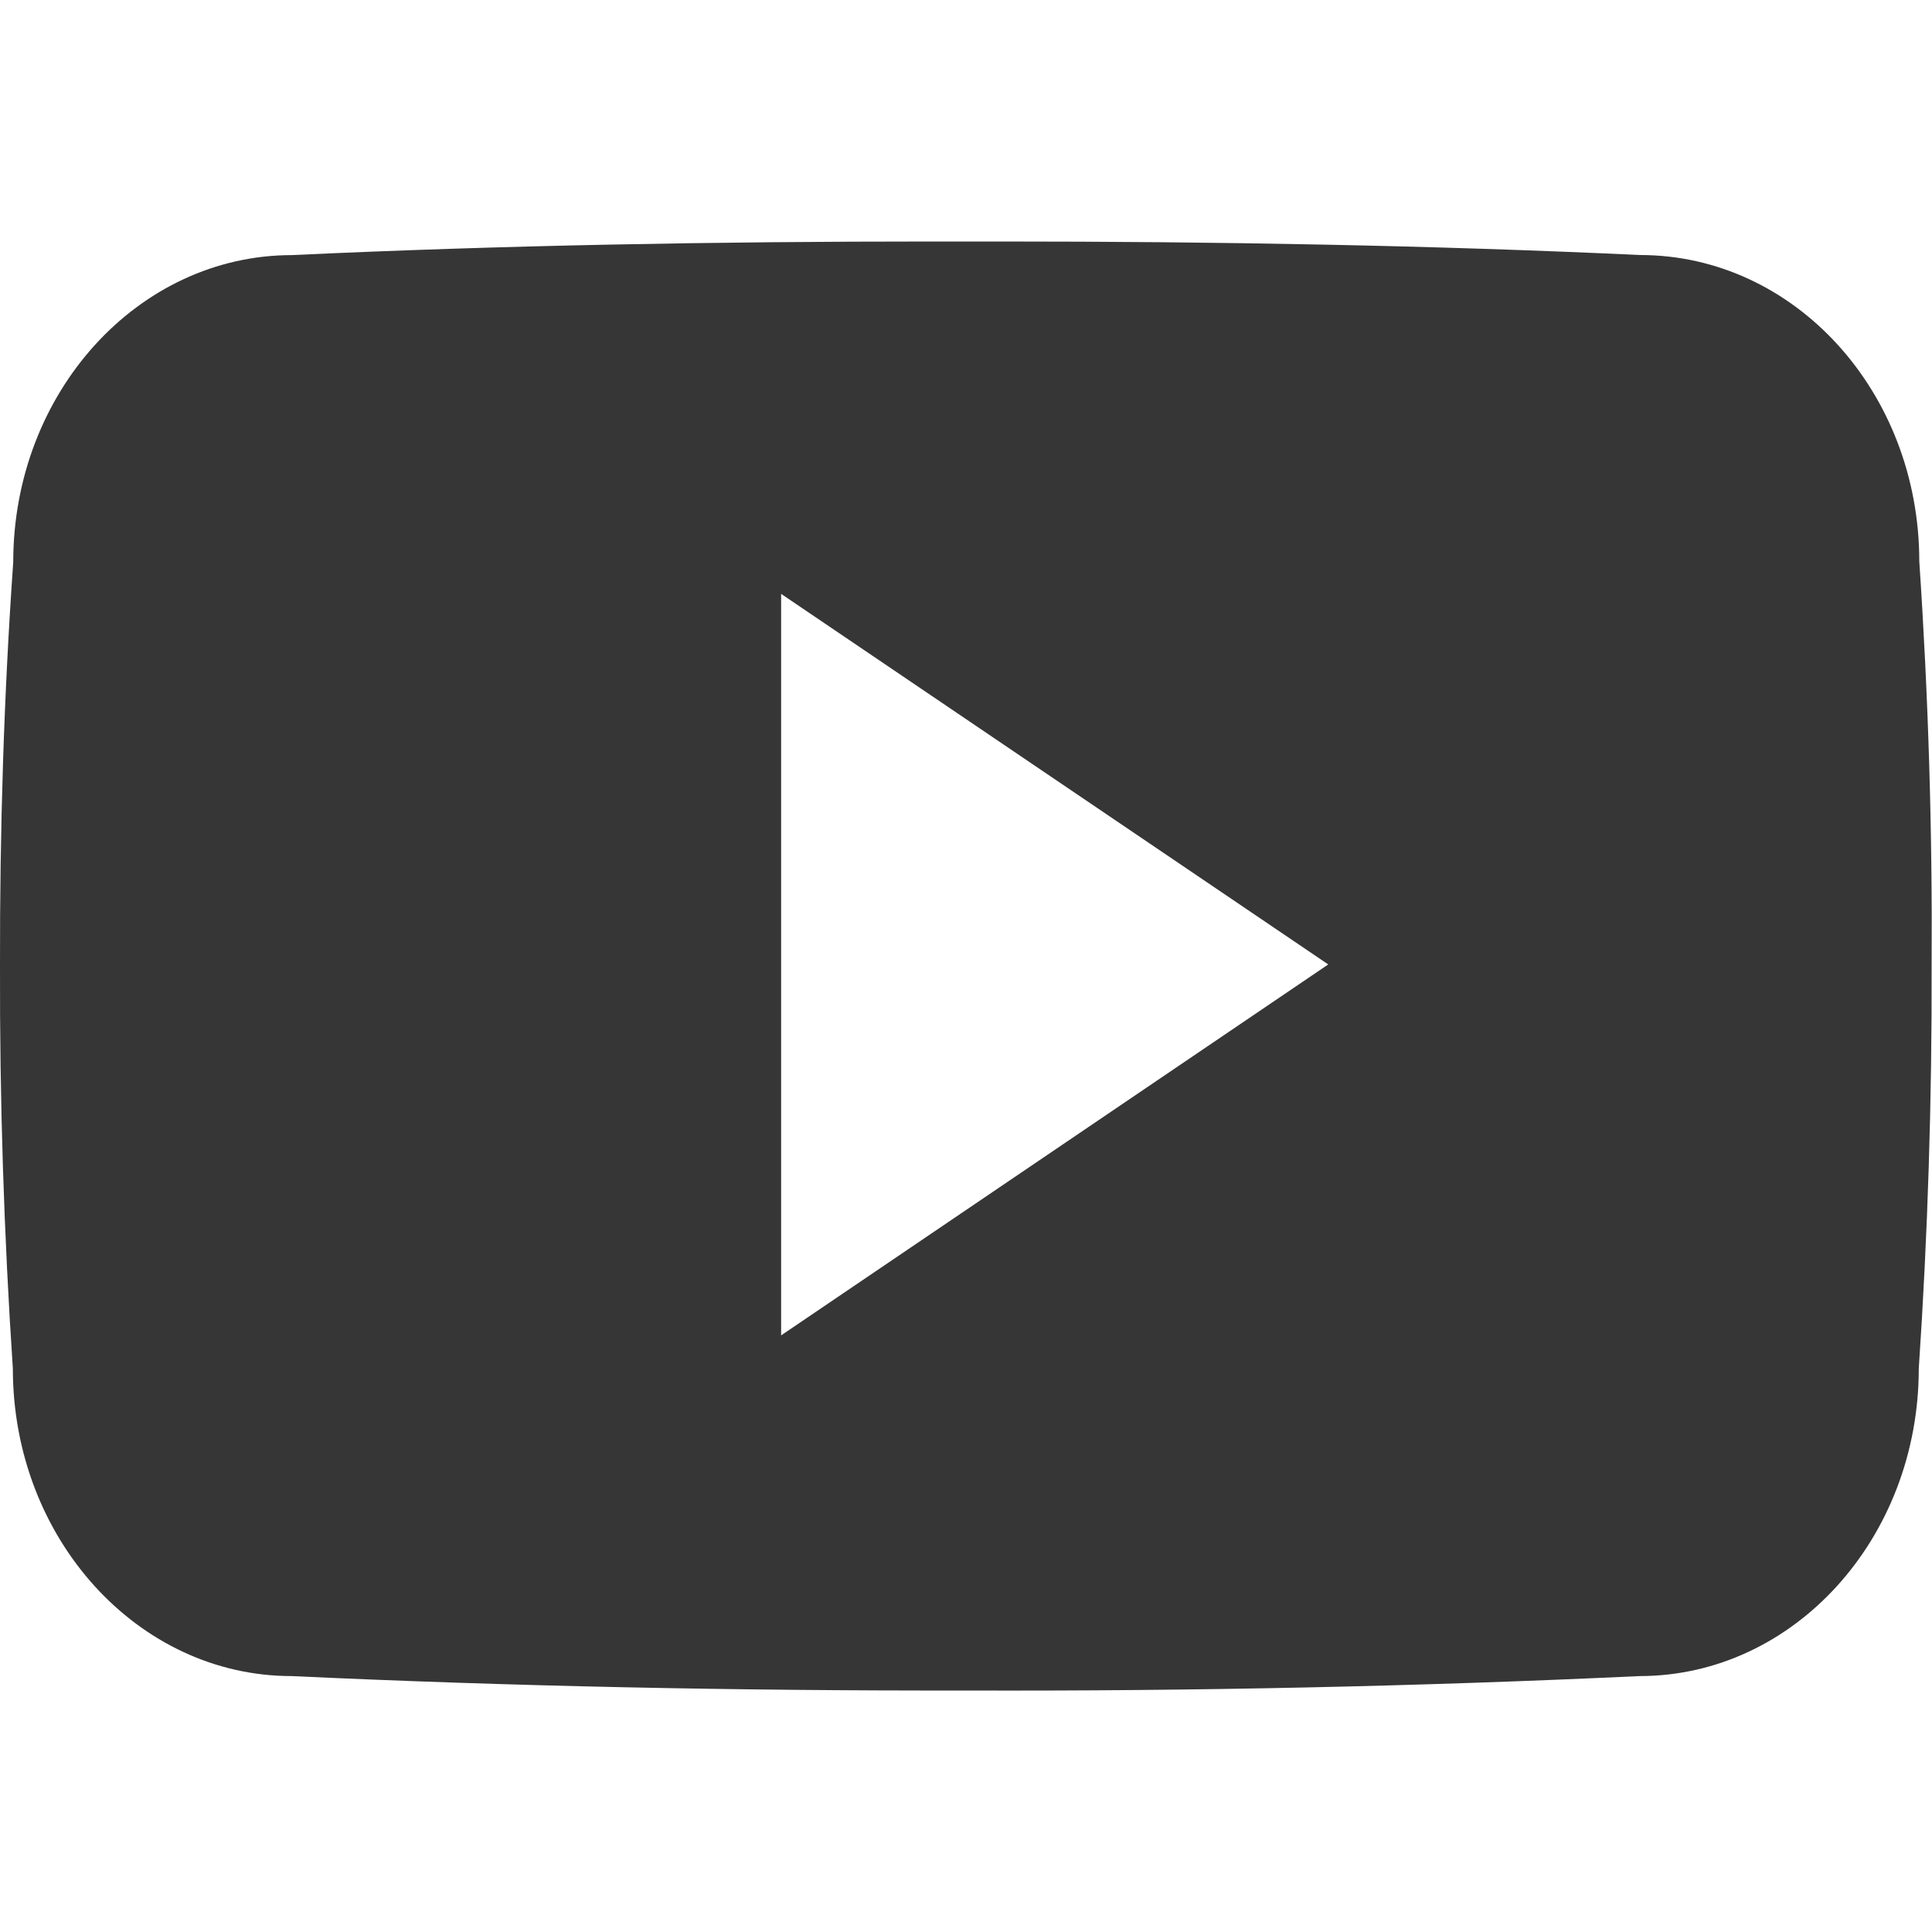 <svg width="26" height="26" viewBox="0 0 26 26" fill="none" xmlns="http://www.w3.org/2000/svg">
<g clip-path="url(#clip0_860_20480)">
<path d="M25.829 7.556C25.829 5.271 24.148 3.432 22.072 3.432C19.258 3.301 16.389 3.25 13.457 3.25H12.543C9.618 3.25 6.744 3.301 3.93 3.433C1.859 3.433 0.178 5.281 0.178 7.566C0.051 9.374 -0.003 11.181 3.62907e-06 12.989C-0.005 14.797 0.052 16.607 0.173 18.418C0.173 20.703 1.854 22.556 3.925 22.556C6.881 22.694 9.912 22.755 12.995 22.75C16.082 22.76 19.106 22.695 22.064 22.556C24.141 22.556 25.822 20.703 25.822 18.418C25.944 16.605 26 14.797 25.995 12.984C26.006 11.176 25.951 9.367 25.829 7.556ZM10.512 17.971V7.992L17.875 12.979L10.512 17.971Z" fill="#363636"/>
</g>
<defs>
<clipPath id="clip0_860_20480">
<rect width="26" height="26" fill="white"/>
</clipPath>
</defs>
</svg>
